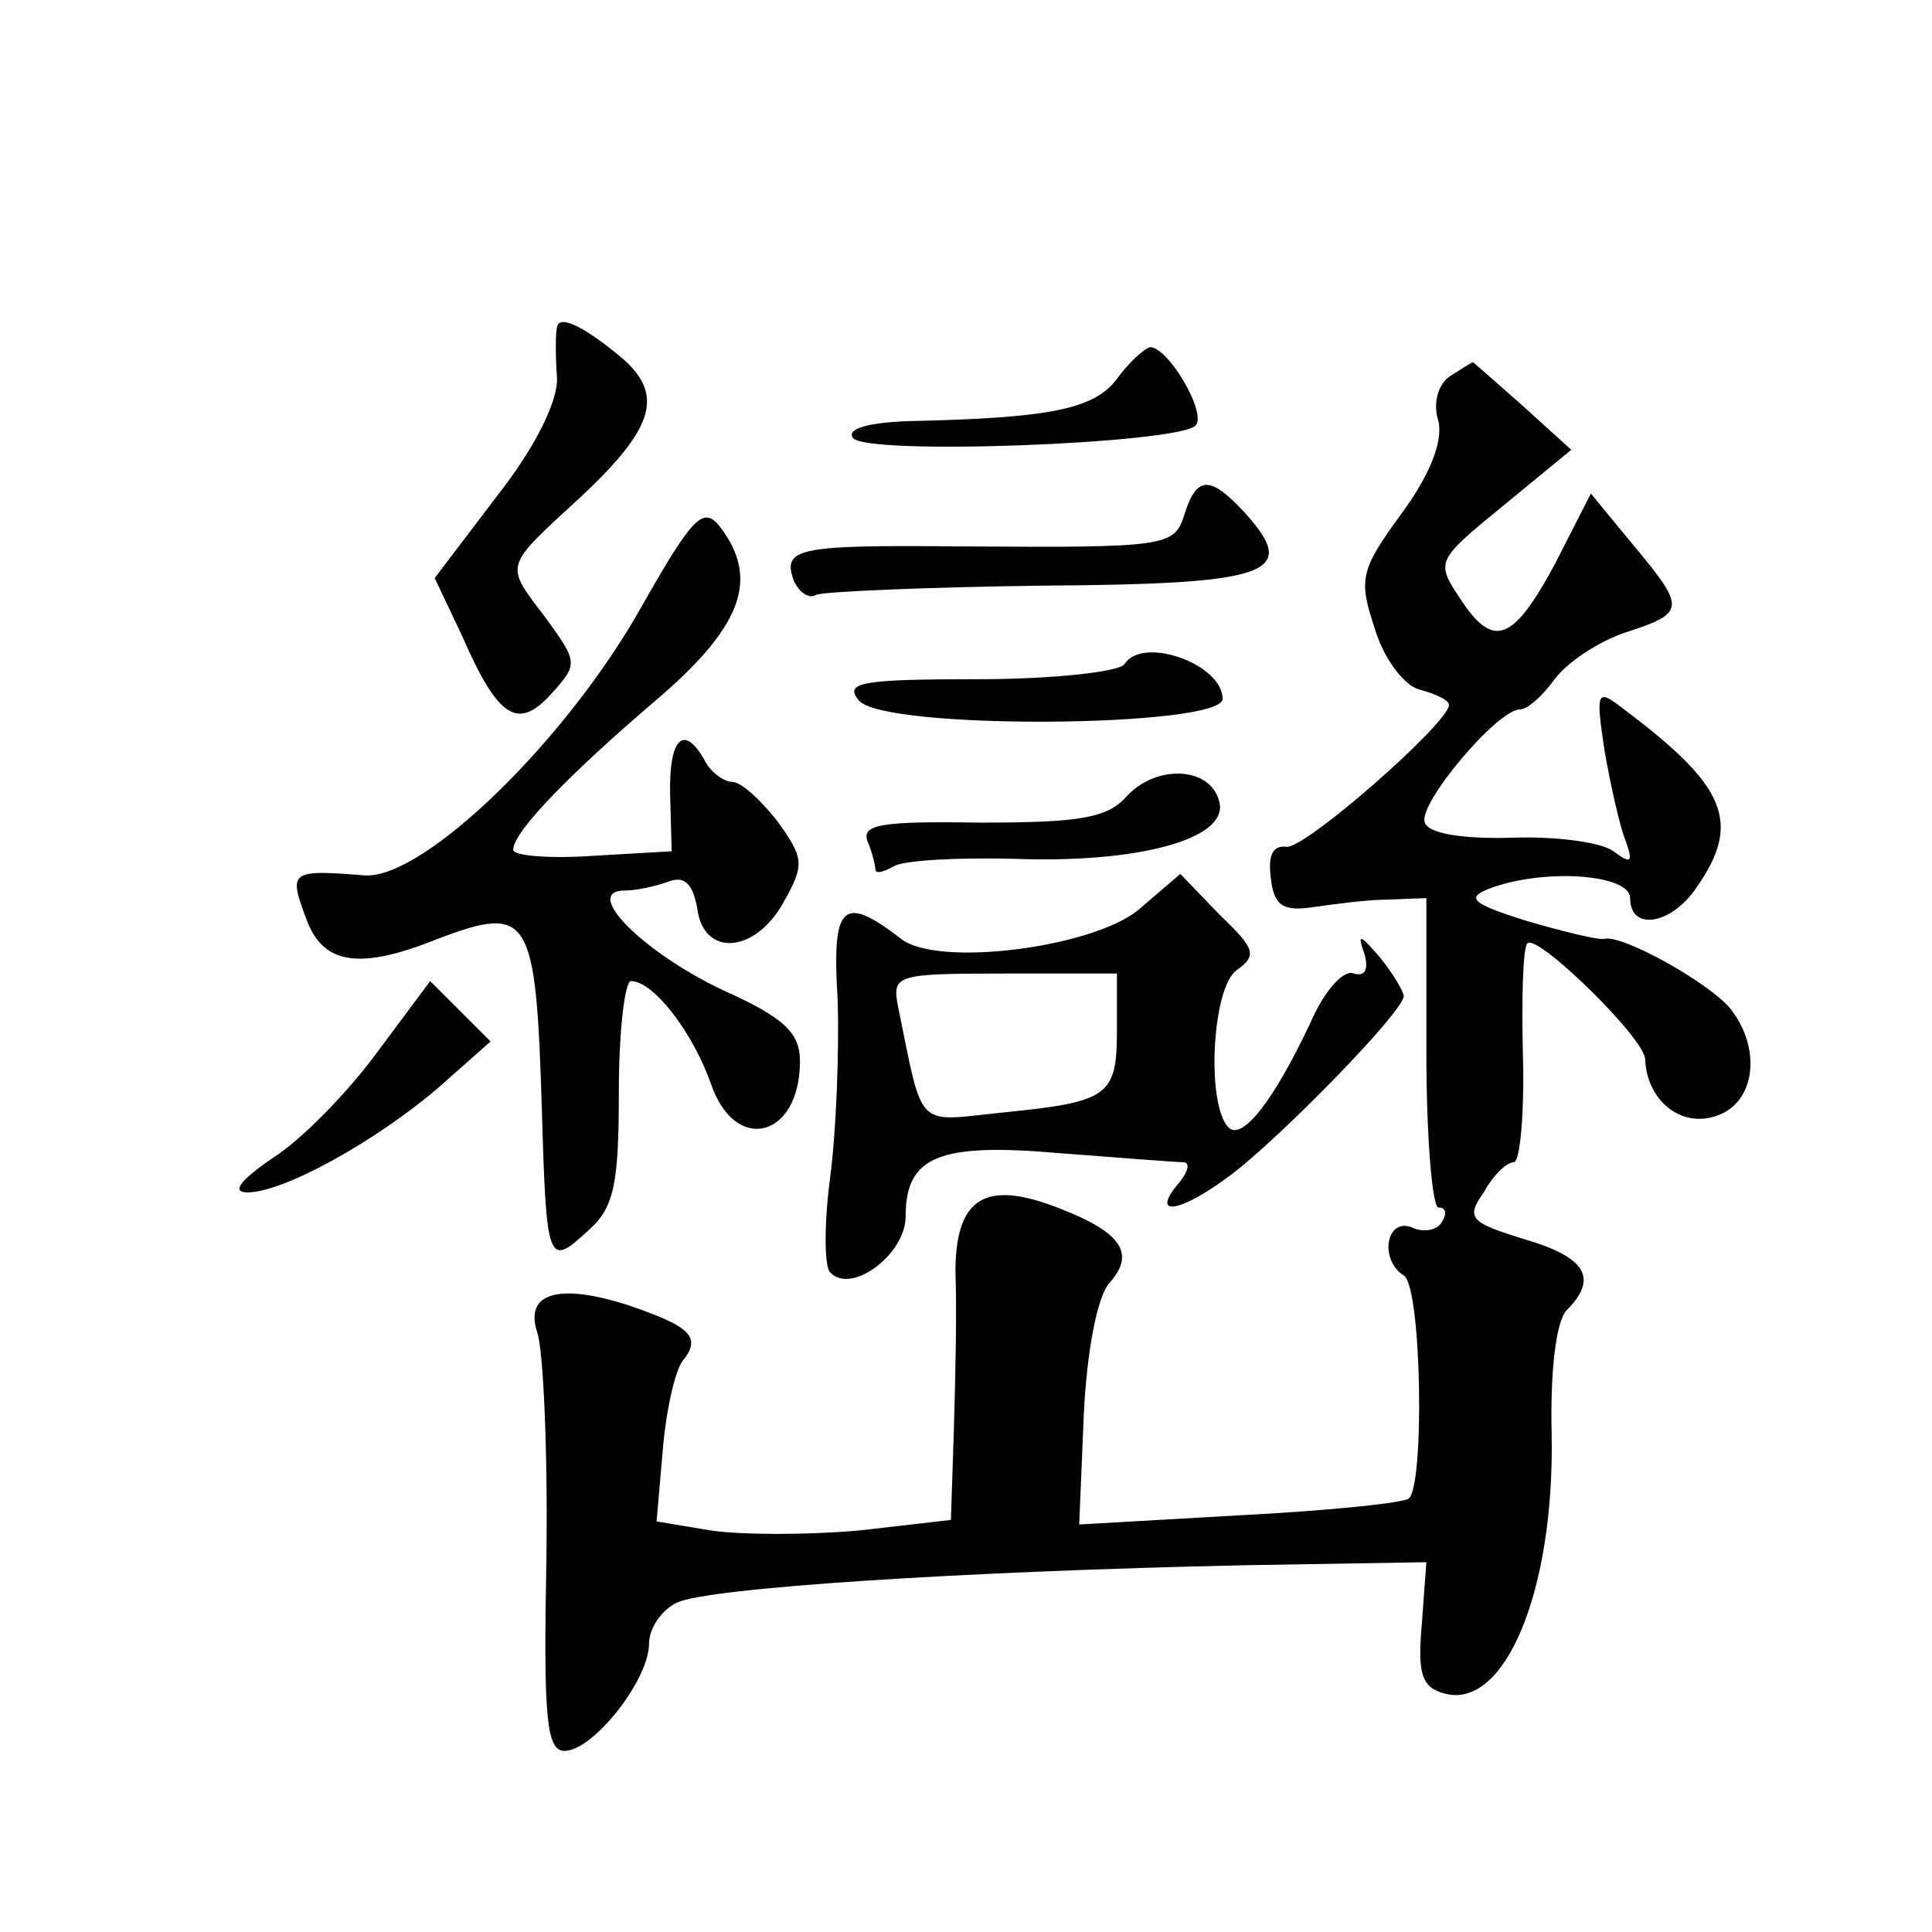 <?xml version="1.0" standalone="no"?>
<!DOCTYPE svg PUBLIC "-//W3C//DTD SVG 20010904//EN"
 "http://www.w3.org/TR/2001/REC-SVG-20010904/DTD/svg10.dtd">
<svg version="1.0" xmlns="http://www.w3.org/2000/svg"
 width="128pt" height="128pt" viewBox="0 0 128 128"
 preserveAspectRatio="xMidYMid meet">
<g transform="translate(0,128) scale(0.1,-0.1)"
fill="#0" stroke="none">
<path d="M369 1063 c-1 -4 -1 -19 0 -33 1 -15 -14 -46 -40 -79 l-41 -54 18 -38
c24 -55 37 -63 59 -39 18 20 18 21 -3 50 -28 37 -29 33 23 81 48 45 55 67 28 91
-26 22 -43 30 -44 21z M740 1029 c-15 -20 -44 -26 -138 -28 -27 -1 -41 -5 -37 -11
7 -12 215 -4 227 8 8 8 -18 52 -30 52 -4 -1 -14 -10 -22 -21z M961 1031 c-8 -5
-12 -18 -8 -30 3 -13 -5 -35 -25 -62 -27 -37 -28 -43 -17 -76 6 -20 20 -38 30 -40
11 -3 19 -7 19 -10 0 -12 -97 -97 -108 -94 -9 1 -12 -6 -10 -21 2 -18 8 -22 28
-19 14 2 36 5 50 5 l25 1 0 -102 c0 -57 4 -103 8 -103 5 0 6 -4 2 -10 -3 -5 -12
-7 -20 -3 -17 6 -21 -22 -5 -32 12 -7 14 -142 3 -148 -5 -3 -55 -8 -113 -11 l-105
-6 3 72 c2 43 9 79 17 88 17 19 9 33 -32 49 -50 20 -70 8 -70 -42 1 -23 0 -69 -1
-103 l-2 -61 -61 -7 c-34 -3 -77 -3 -98 0 l-36 6 4 46 c2 26 8 53 13 60 13 16 6
23 -35 37 -46 15 -70 9 -61 -18 4 -12 7 -79 6 -150 -2 -105 0 -127 12 -127 19 0
56 47 56 71 0 10 8 22 18 27 19 10 190 21 377 25 l120 2 -3 -41 c-3 -33 0 -42 15
-46 40 -11 73 68 71 172 -1 42 3 75 10 82 21 21 13 35 -28 47 -36 11 -39 14 -27
31 6 11 15 20 20 20 4 0 7 32 6 70 -1 39 0 73 3 75 6 7 78 -63 78 -77 1 -27 24
-46 48 -37 25 9 29 44 9 70 -13 17 -72 50 -84 47 -4 -1 -28 5 -52 12 -35 11 -40
15 -25 21 36 14 94 10 94 -6 0 -22 27 -18 44 7 30 43 20 67 -48 118 -18 14 -19
13 -13 -27 4 -23 10 -50 14 -60 5 -14 4 -16 -8 -7 -8 6 -38 10 -67 9 -34 -1 -56
3 -58 10 -5 12 48 75 63 75 5 0 15 9 23 20 8 11 29 25 47 31 40 13 40 16 5 58 l-28
34 -24 -47 c-28 -52 -41 -56 -63 -22 -16 24 -15 25 29 61 l45 37 -32 29 c-18 16
-33 29 -33 29 -1 0 -7 -4 -15 -9z M785 940 c-7 -22 -9 -23 -149 -22 -108 1 -118
-1 -110 -23 4 -8 10 -12 15 -9 5 2 72 5 150 6 151 1 170 8 134 48 -23 25 -32 25
-40 0z M425 878 c-50 -89 -144 -180 -183 -178 -50 4 -51 3 -39 -29 11 -30 35 -34
87 -13 61 23 65 16 69 -113 3 -103 4 -105 31 -80 17 15 20 31 20 92 0 40 4 73 8
73 15 0 41 -34 53 -68 16 -47 59 -36 59 15 0 19 -11 29 -51 47 -53 25 -94 66 -65
66 8 0 21 3 29 6 11 4 16 -2 19 -18 4 -32 38 -30 57 4 14 25 14 29 -4 54 -11 14
-24 26 -30 26 -5 0 -14 6 -18 14 -14 25 -24 15 -23 -23 l1 -37 -52 -3 c-29 -2 -53
0 -53 4 0 12 38 51 98 102 54 47 65 78 39 112 -11 14 -18 7 -52 -53z M745 840 c-3
-5 -47 -10 -97 -10 -77 0 -89 -2 -79 -14 16 -20 241 -18 241 1 0 23 -53 42 -65
23z M747 753 c-13 -15 -31 -18 -97 -18 -66 1 -80 -1 -75 -13 3 -7 5 -16 5 -18 0
-3 5 -2 12 2 6 4 42 6 80 5 82 -3 141 13 136 37 -5 24 -41 26 -61 5z M754 677 c-31
-25 -133 -38 -157 -19 -39 30 -46 23 -42 -41 1 -34 -1 -87 -5 -117 -4 -30 -4 -59
0 -63 14 -15 50 12 50 37 0 40 22 49 102 42 40 -3 77 -6 82 -6 5 0 3 -7 -4 -15
-18 -22 3 -18 36 7 33 25 114 108 114 118 0 3 -7 15 -16 26 -13 15 -15 16 -10 2
3 -11 0 -15 -7 -13 -7 3 -20 -12 -29 -33 -24 -51 -45 -78 -54 -69 -15 15 -11 92
5 104 14 10 13 14 -11 37 l-26 27 -28 -24z m-14 -79 c0 -44 -5 -48 -75 -55 -59
-6 -53 -13 -70 70 -4 21 -2 22 70 22 l75 0 0 -37z M250 583 c-19 -26 -50 -58 -69
-70 -22 -15 -28 -23 -17 -23 24 0 85 34 126 69 l35 31 -20 20 -20 20 -35 -47z"/>
</g>
</svg>
